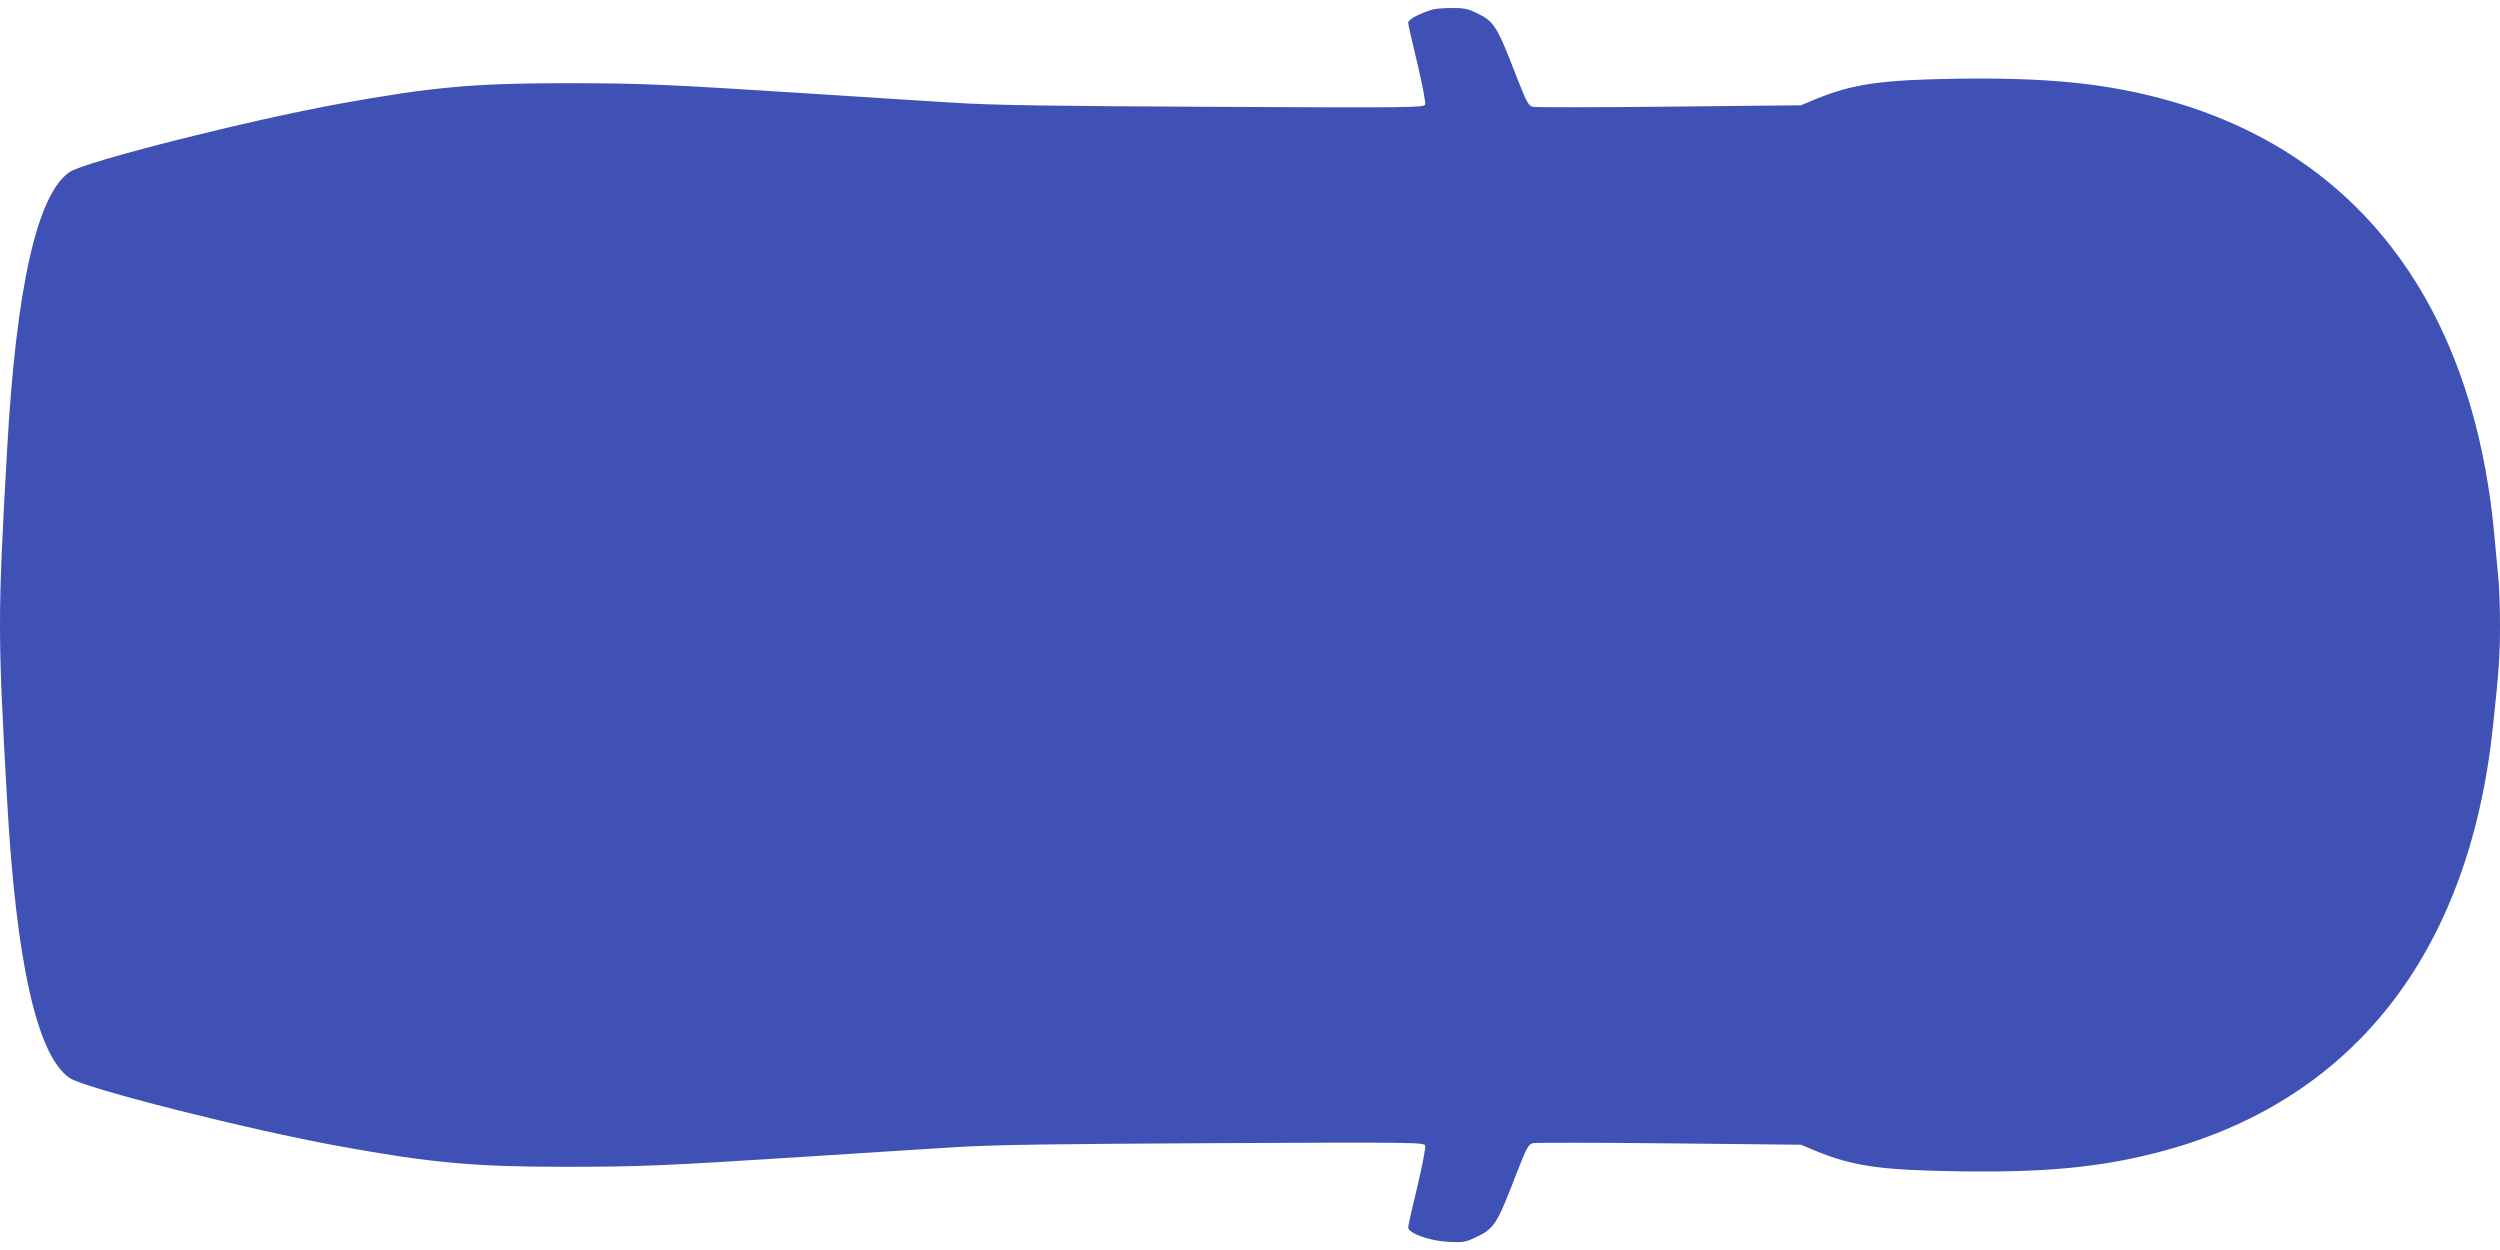<?xml version="1.0" standalone="no"?>
<!DOCTYPE svg PUBLIC "-//W3C//DTD SVG 20010904//EN"
 "http://www.w3.org/TR/2001/REC-SVG-20010904/DTD/svg10.dtd">
<svg version="1.0" xmlns="http://www.w3.org/2000/svg"
 width="1280pt" height="640pt" viewBox="0 0 1280 640"
 preserveAspectRatio="xMidYMid meet">
<g transform="translate(0,640) scale(0.1,-0.1)"
fill="#3f51b5" stroke="none">
<path d="M7330 6350 c-66 -21 -120 -50 -120 -66 0 -9 21 -103 47 -209 25 -106
43 -200 40 -210 -7 -16 -70 -17 -1080 -12 -828 4 -1131 8 -1332 21 -143 9
-469 29 -725 46 -762 49 -878 54 -1275 54 -457 0 -678 -20 -1145 -105 -465
-84 -1307 -297 -1384 -350 -166 -114 -274 -592 -320 -1429 -48 -852 -48 -928
0 -1780 46 -837 154 -1315 320 -1429 77 -53 919 -266 1384 -350 467 -85 688
-105 1145 -105 397 0 513 5 1275 54 256 17 582 37 725 46 201 13 504 17 1332
21 1010 5 1073 4 1080 -12 3 -10 -15 -104 -40 -210 -26 -106 -47 -200 -47
-209 0 -30 105 -68 202 -74 77 -4 92 -2 140 21 99 47 110 62 213 330 50 128
60 148 83 154 14 3 329 3 699 -1 l674 -7 69 -29 c196 -81 336 -101 735 -107
438 -7 716 19 1008 93 1005 254 1608 1015 1731 2185 31 290 36 367 36 521 0
87 -4 201 -10 255 -5 54 -14 150 -20 213 -112 1195 -719 1977 -1737 2234 -290
73 -575 99 -1013 93 -394 -6 -535 -27 -730 -107 l-69 -29 -674 -7 c-370 -4
-685 -4 -699 -1 -23 6 -33 26 -83 154 -103 266 -114 283 -210 329 -40 19 -65
24 -125 23 -41 0 -86 -4 -100 -9z"/>
</g>
</svg>
